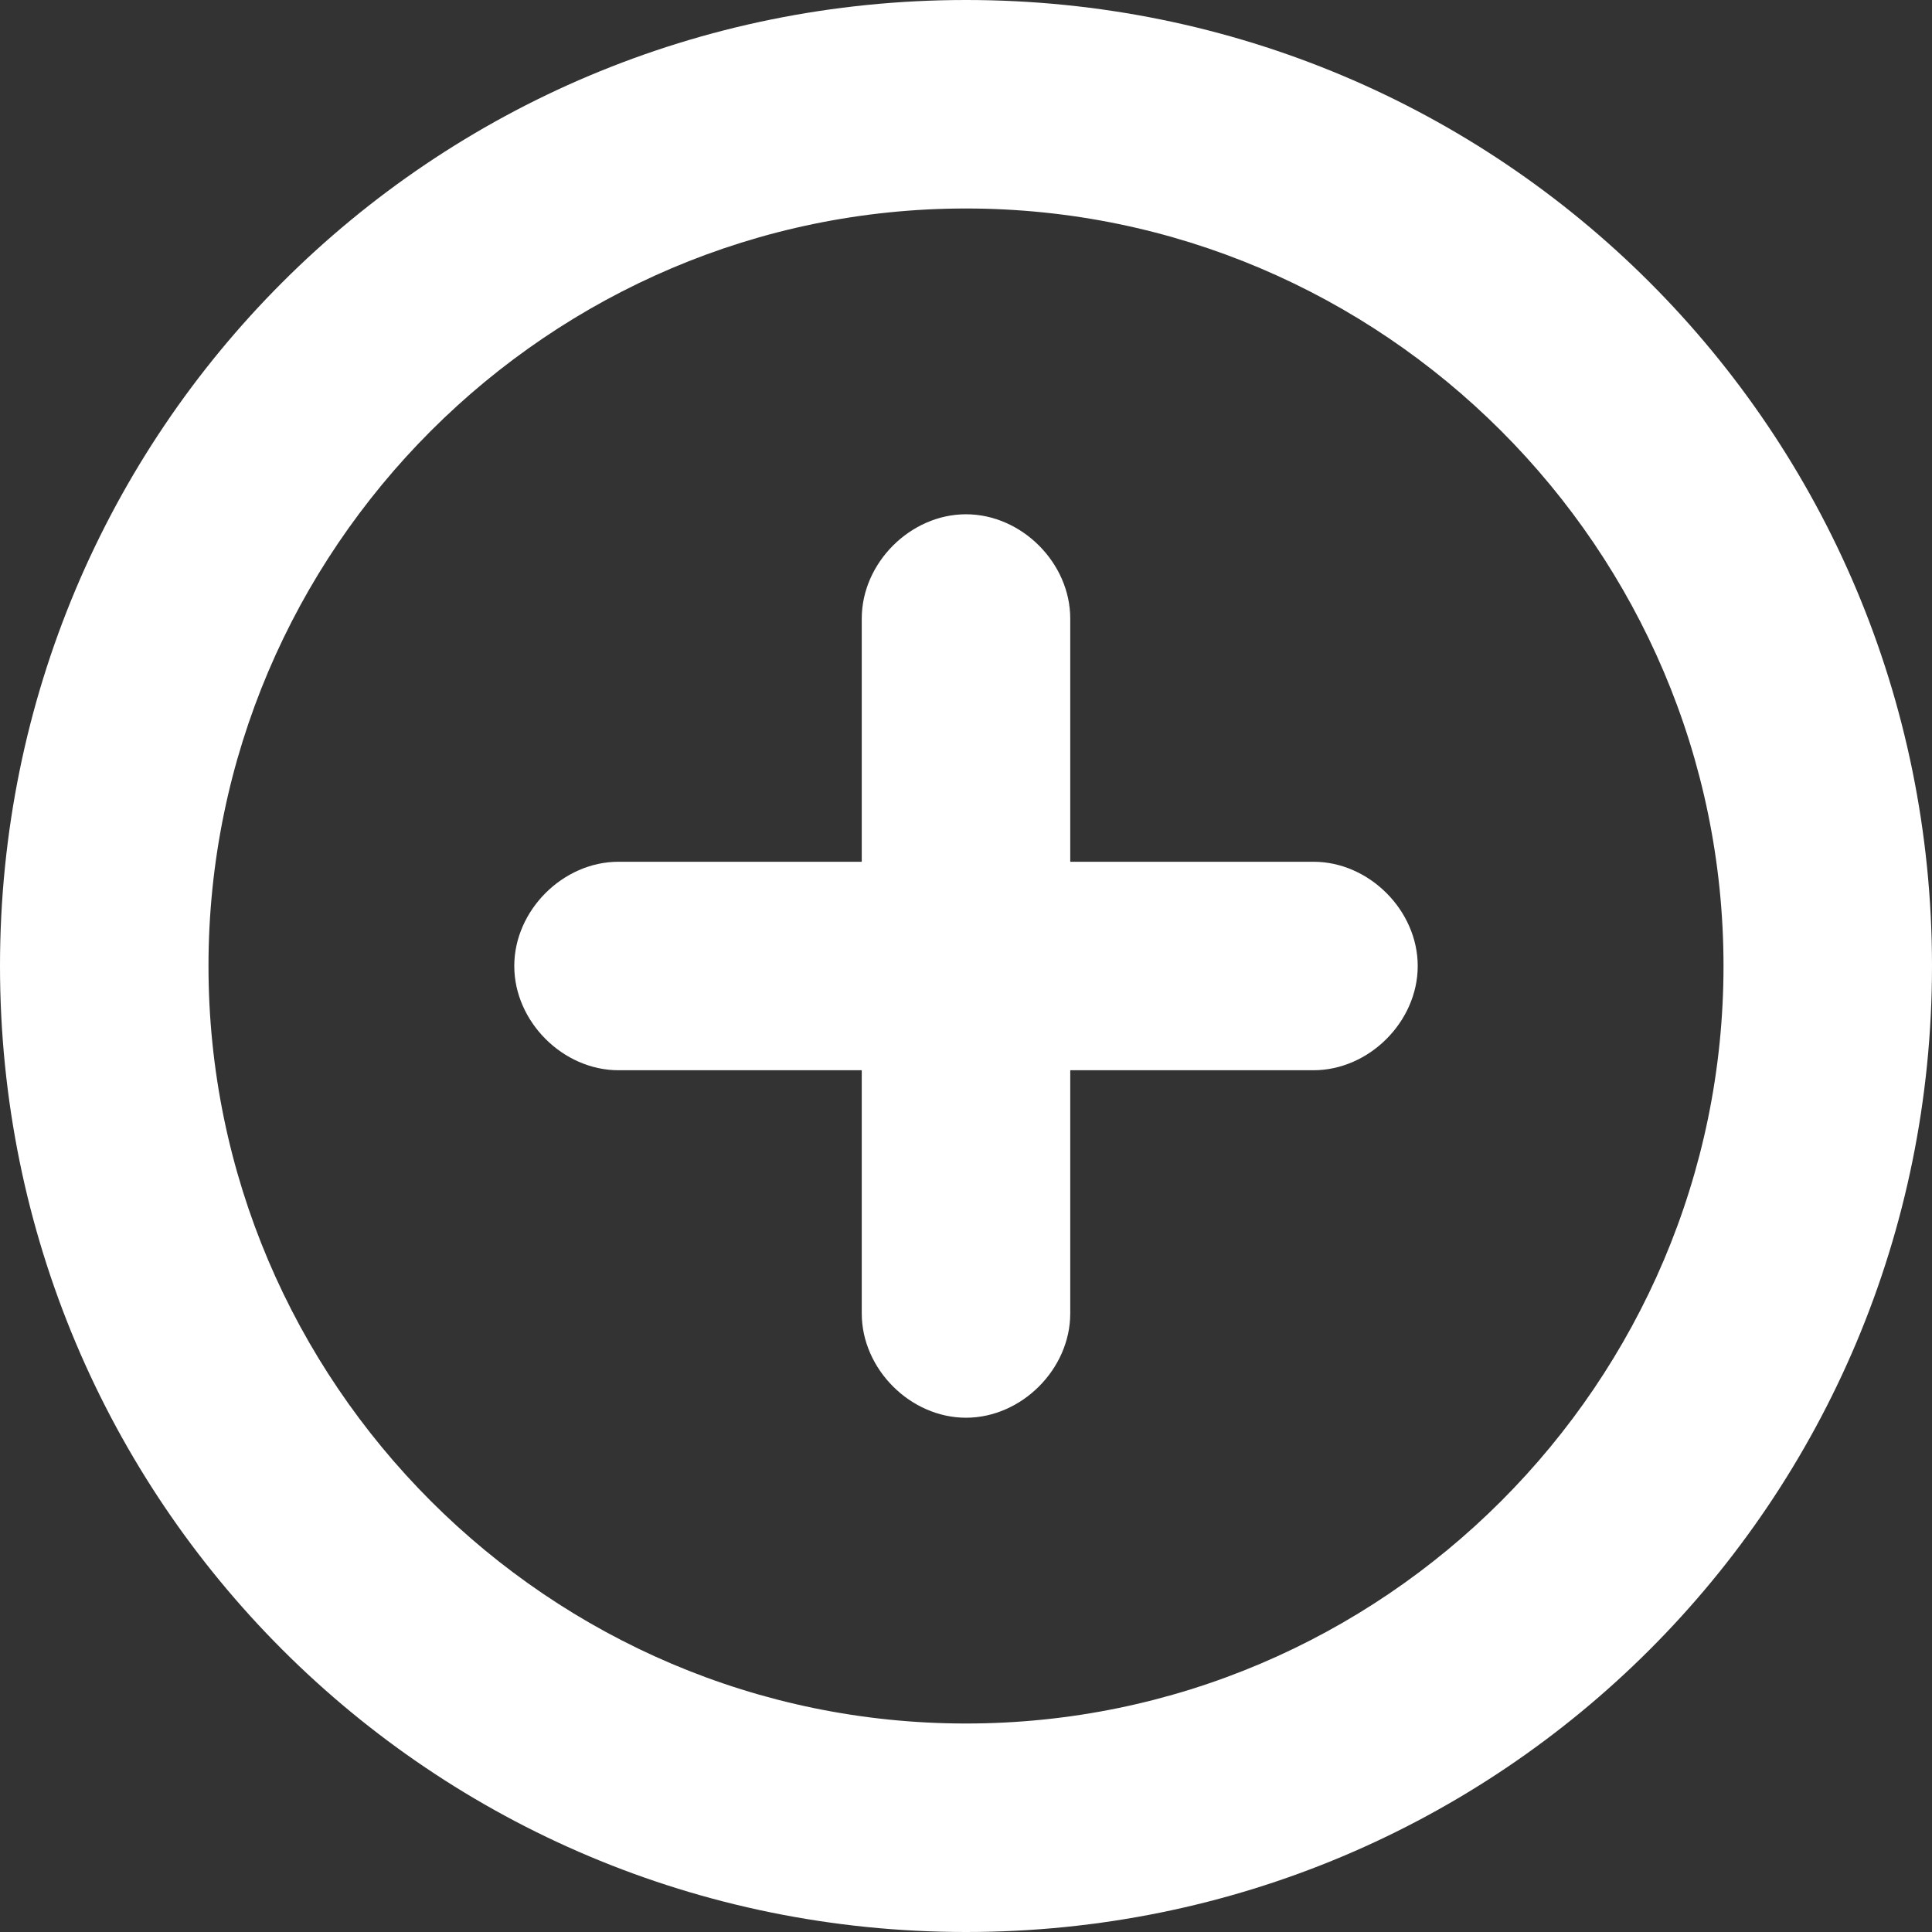 <?xml version="1.0" encoding="UTF-8"?>
<svg xmlns="http://www.w3.org/2000/svg" version="1.1" viewBox="0 0 27.8 27.8">
  <rect x="0" y="0" width="27.8" height="27.8" fill="#333333" stroke="none"/>
  <defs>
    <style>
      .cls-1 {
        fill: #fff;
      }
    </style>
  </defs>
  <!-- Generator: Adobe Illustrator 28.7.1, SVG Export Plug-In . SVG Version: 1.2.0 Build 142)  -->
  <g>
    <g id="Livello_1">
      <g id="Icon_akar-circle-plus">
        <path class="cls-1" d="M13.9,20.4c-.8,0-1.5-.7-1.5-1.5v-3.5h-3.5c-.8,0-1.5-.7-1.5-1.5s.7-1.5,1.5-1.5h3.5v-3.5c0-.8.7-1.5,1.5-1.5s1.5.7,1.5,1.5v3.5h3.5c.8,0,1.5.7,1.5,1.5s-.7,1.5-1.5,1.5h-3.5v3.5c0,.8-.7,1.5-1.5,1.5Z"/>
        <path class="cls-1" d="M13.9,27.8h0C6.2,27.8,0,21.6,0,13.9S6.2,0,13.9,0s13.9,6.2,13.9,13.9c0,7.7-6.2,13.9-13.9,13.9ZM13.9,3C7.9,3,3,7.9,3,13.9s4.9,10.9,10.9,10.9c6,0,10.9-4.9,10.9-10.9,0-6-4.9-10.9-10.9-10.9Z"/>
      </g>
      <g id="Icon_akar-circle-plus-2" data-name="Icon_akar-circle-plus">
        <path class="cls-1" d="M-25.5,18.8c-.4,0-.8-.1-1.1-.4-.6-.6-.6-1.5,0-2.1l2.4-2.4-2.4-2.4c-.6-.6-.6-1.5,0-2.1.6-.6,1.5-.6,2.1,0l2.4,2.4,2.4-2.4c.6-.6,1.5-.6,2.1,0,.6.6.6,1.5,0,2.1l-2.4,2.4,2.4,2.4c.6.6.6,1.5,0,2.1s-1.5.6-2.1,0l-2.4-2.4-2.4,2.4c-.3.3-.7.4-1.1.4Z"/>
        <path class="cls-1" d="M-22,27.7c-3.6,0-7.1-1.4-9.8-4.1-5.4-5.4-5.4-14.2,0-19.7,5.4-5.4,14.2-5.4,19.7,0,2.6,2.6,4.1,6.1,4.1,9.8,0,3.7-1.4,7.2-4.1,9.8h0c-2.7,2.7-6.3,4.1-9.8,4.1ZM-22,2.9c-2.8,0-5.6,1.1-7.7,3.2-4.3,4.3-4.3,11.2,0,15.4,4.3,4.3,11.2,4.3,15.4,0,2.1-2.1,3.2-4.8,3.2-7.7s-1.1-5.7-3.2-7.7c-2.1-2.1-4.9-3.2-7.7-3.2Z"/>
      </g>
    </g>
  </g>
</svg>